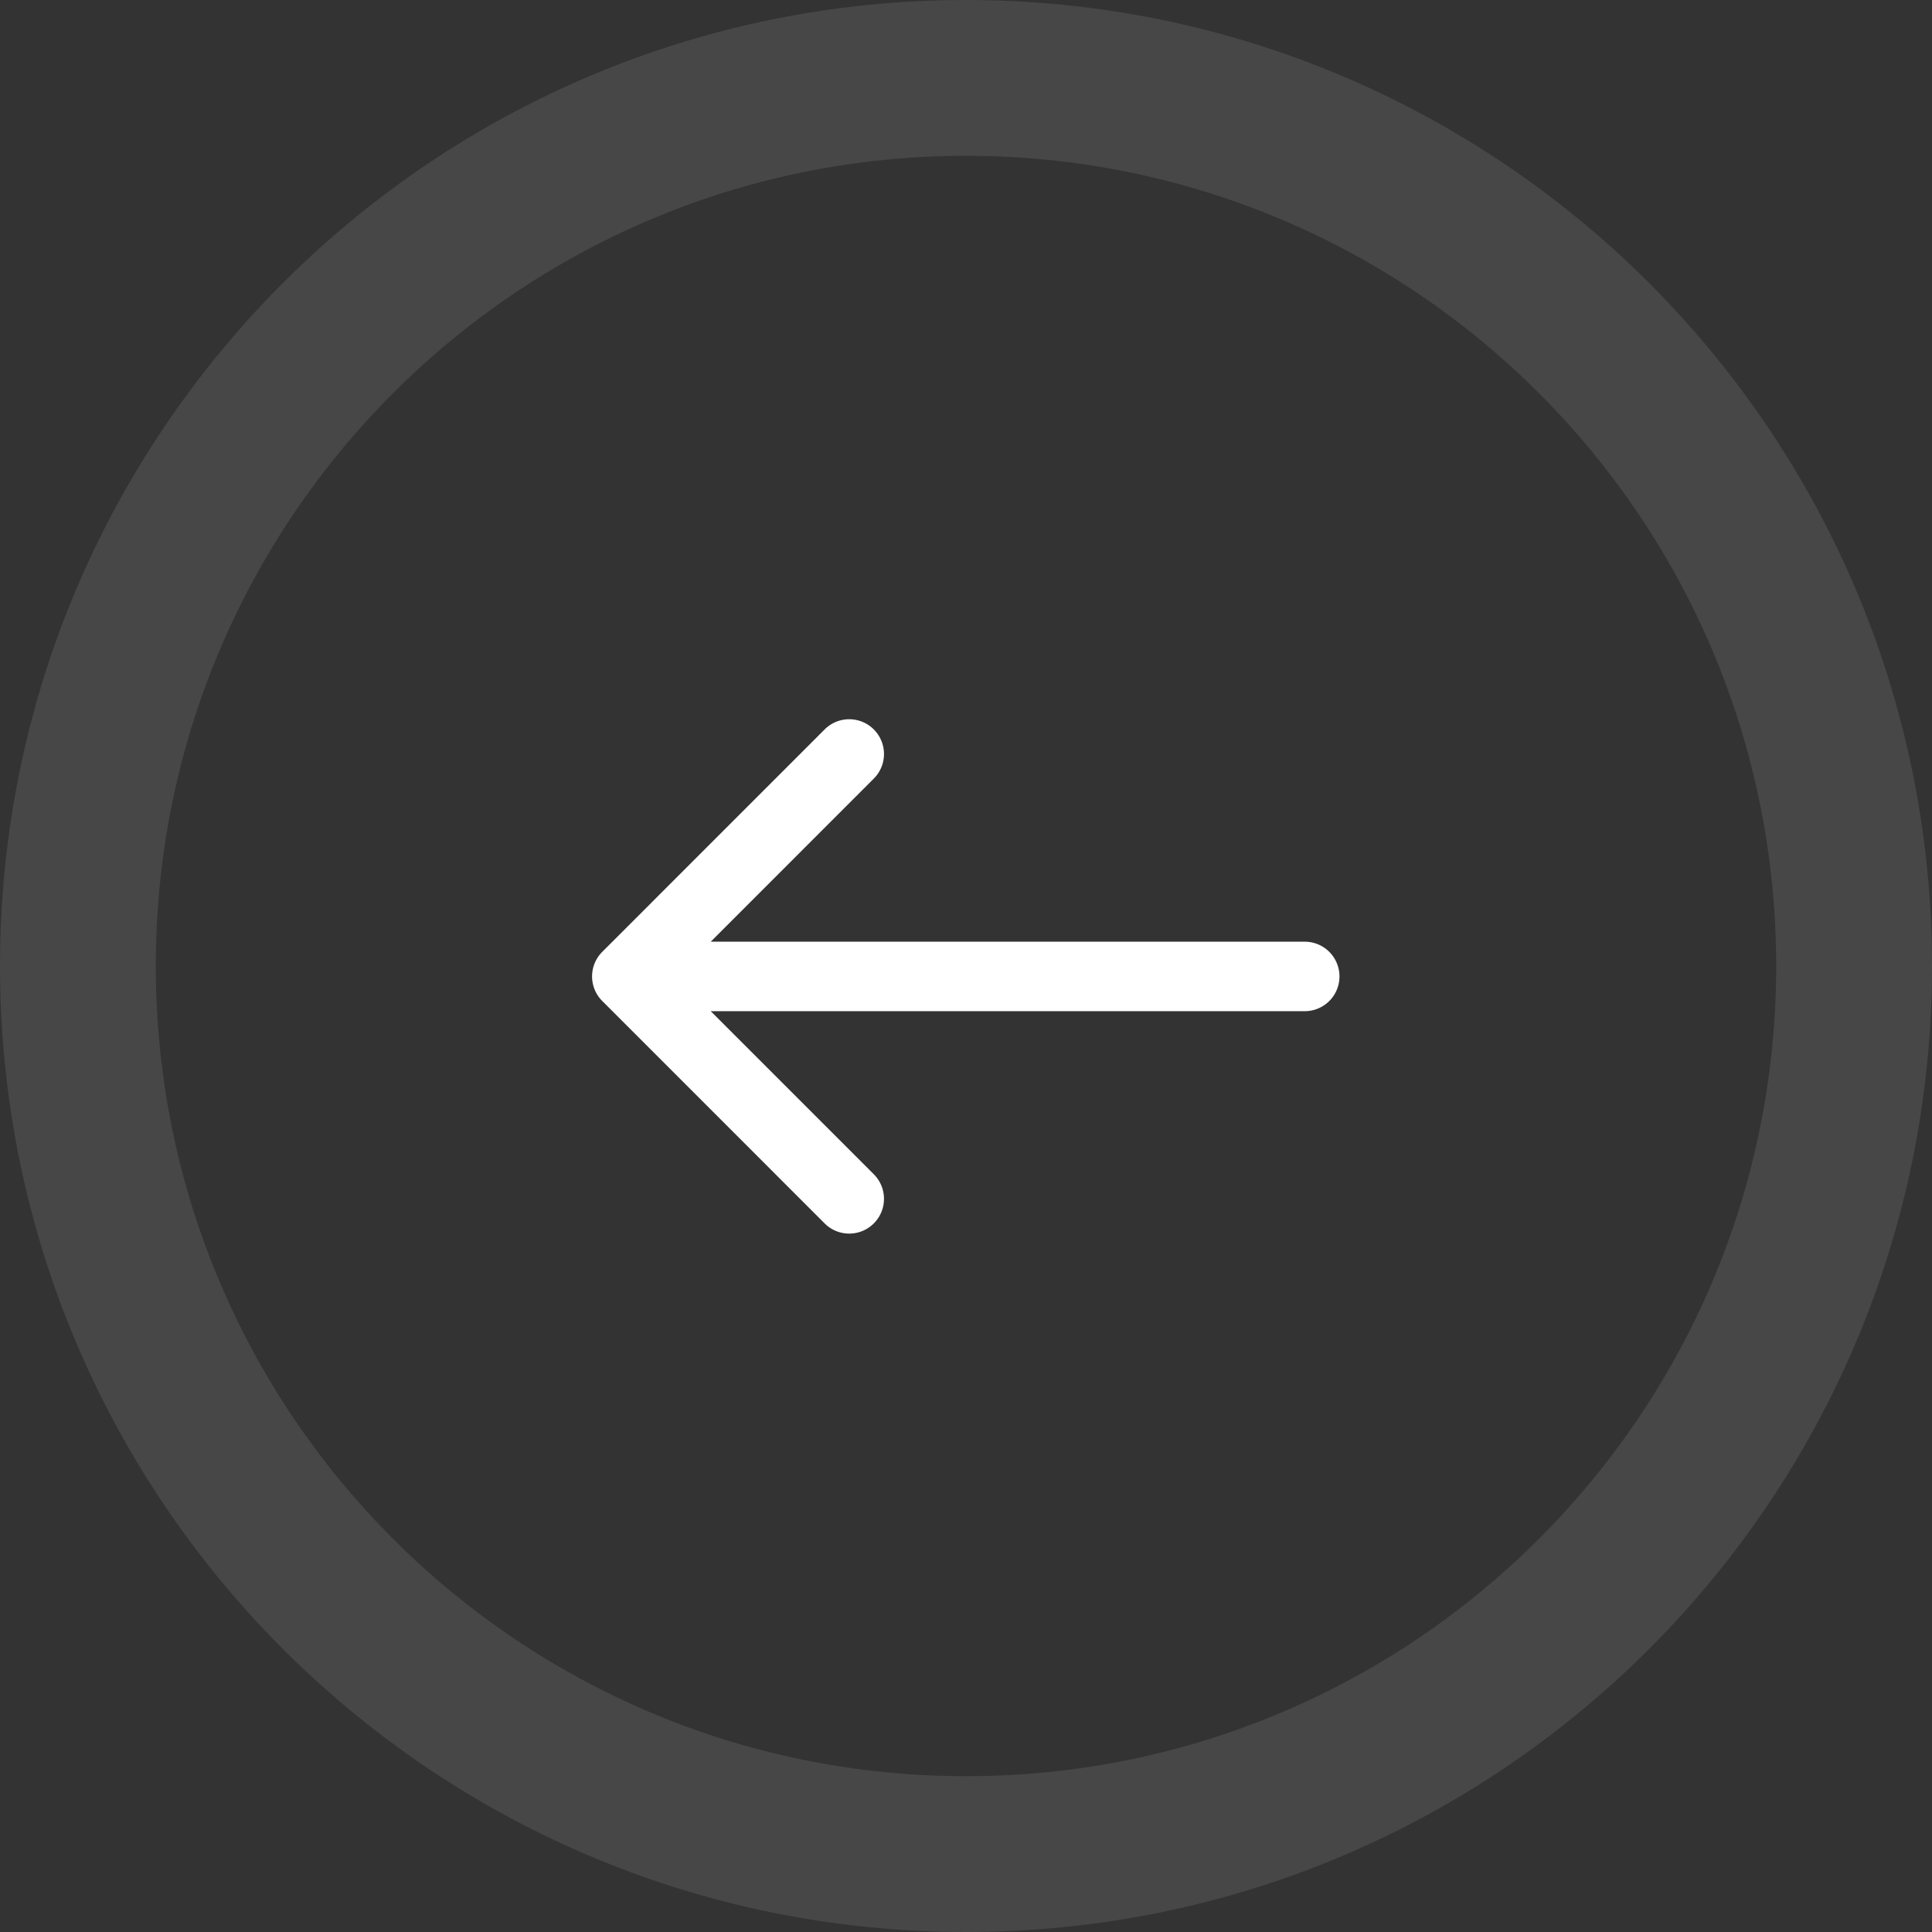 <svg xmlns="http://www.w3.org/2000/svg" width="62" height="62" viewBox="0 0 62 62">
    <rect x="0" y="0" width="62" height="62" fill="#333333" stroke="none"/>
    <g fill="#FFF" fill-rule="evenodd">
        <path fill-opacity=".1" d="M31 62C13.88 62 0 48.12 0 31 0 13.88 13.88 0 31 0c17.12 0 31 13.88 31 31 0 17.12-13.88 31-31 31zm0-5c14.36 0 26-11.64 26-26S45.36 5 31 5 5 16.64 5 31s11.64 26 26 26z"/>
        <path fill-rule="nonzero" d="M19.327 32.123l7.137 7.138a1.115 1.115 0 0 0 1.577-1.578l-5.233-5.233H41.87a1.115 1.115 0 0 0 0-2.23H22.808l5.233-5.234a1.115 1.115 0 1 0-1.577-1.578l-7.137 7.138a1.115 1.115 0 0 0 0 1.577z"/>
    </g>
</svg>
